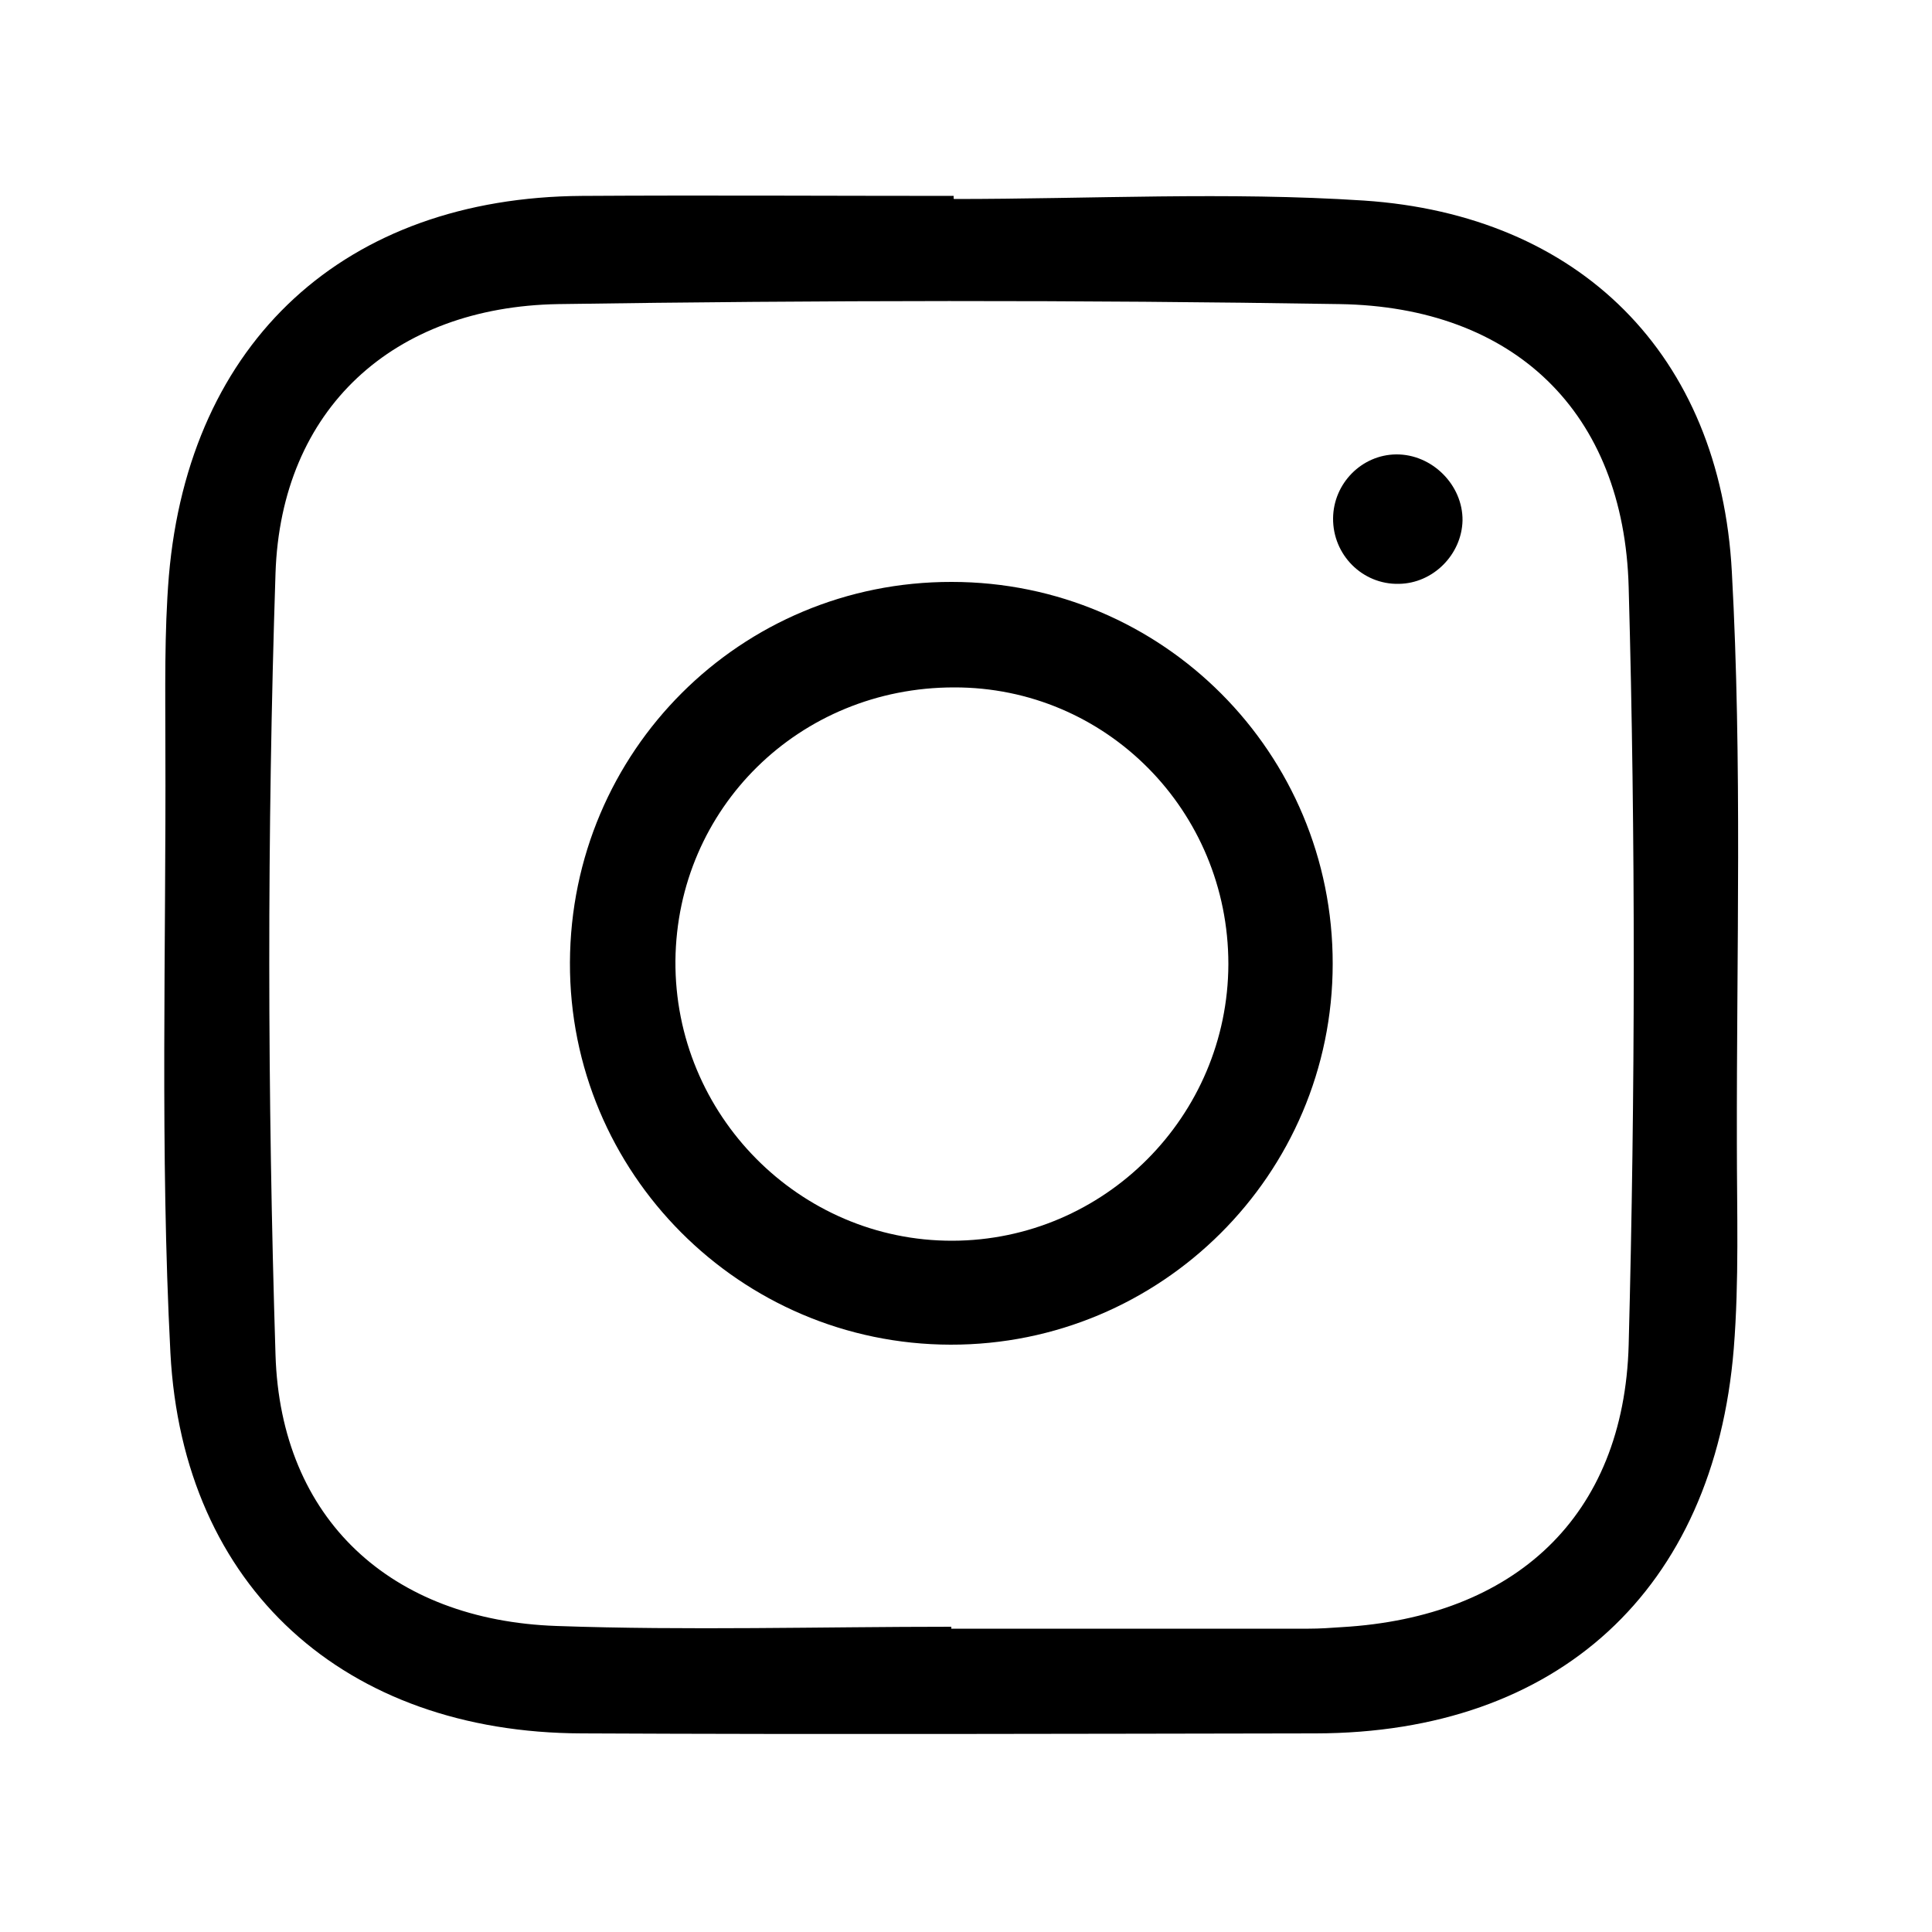 <?xml version="1.0" encoding="UTF-8"?>
<svg id="Icons" xmlns="http://www.w3.org/2000/svg" viewBox="0 0 50 50">
  <defs>
    <style>
      .cls-1 {
       : #fff;
        stroke-width: 0px;
      }
    </style>
  </defs>
  <path class="cls-1" d="M24.69,5.15c3.54,0,7.08-.19,10.6.04,5.59.37,9.23,3.99,9.53,9.61.27,4.92.12,9.87.13,14.8,0,1.77.06,3.54-.08,5.3-.51,6.25-4.55,9.95-10.82,9.96-6.33.01-12.67.03-19,0-6.11-.02-10.32-3.76-10.64-9.85-.27-5.21-.11-10.44-.13-15.66,0-1.48-.03-2.97.09-4.44.52-6.09,4.57-9.8,10.69-9.84,3.21-.02,6.42,0,9.62,0,0,.02,0,.05,0,.07ZM24.62,42.1s0,.03,0,.05c3.08,0,6.17,0,9.25,0,.29,0,.57-.02.86-.04,4.46-.26,7.3-2.85,7.42-7.31.17-6.53.18-13.07,0-19.6-.12-4.54-2.97-7.26-7.48-7.33-6.74-.11-13.48-.1-20.22,0-4.27.07-7.18,2.71-7.32,6.97-.22,6.73-.21,13.48,0,20.22.13,4.26,2.99,6.87,7.27,7.02,3.41.12,6.82.02,10.23.02Z"/>
  <path class="cls-1" d="M34.49,24.94c0,5.45-4.44,9.87-9.89,9.86-5.45-.01-9.87-4.45-9.85-9.89.02-5.47,4.42-9.86,9.88-9.85,5.46,0,9.87,4.43,9.86,9.89ZM31.79,24.95c0-3.97-3.17-7.17-7.1-7.16-4,0-7.17,3.12-7.21,7.07-.03,3.99,3.21,7.26,7.17,7.25,3.93-.01,7.13-3.22,7.14-7.16Z"/>
  <path class="cls-1" d="M36.2,15.11c-.94.02-1.71-.75-1.7-1.7.01-.9.74-1.64,1.63-1.65.93-.01,1.73.79,1.72,1.71-.02.88-.76,1.63-1.65,1.64Z"/>
</svg>